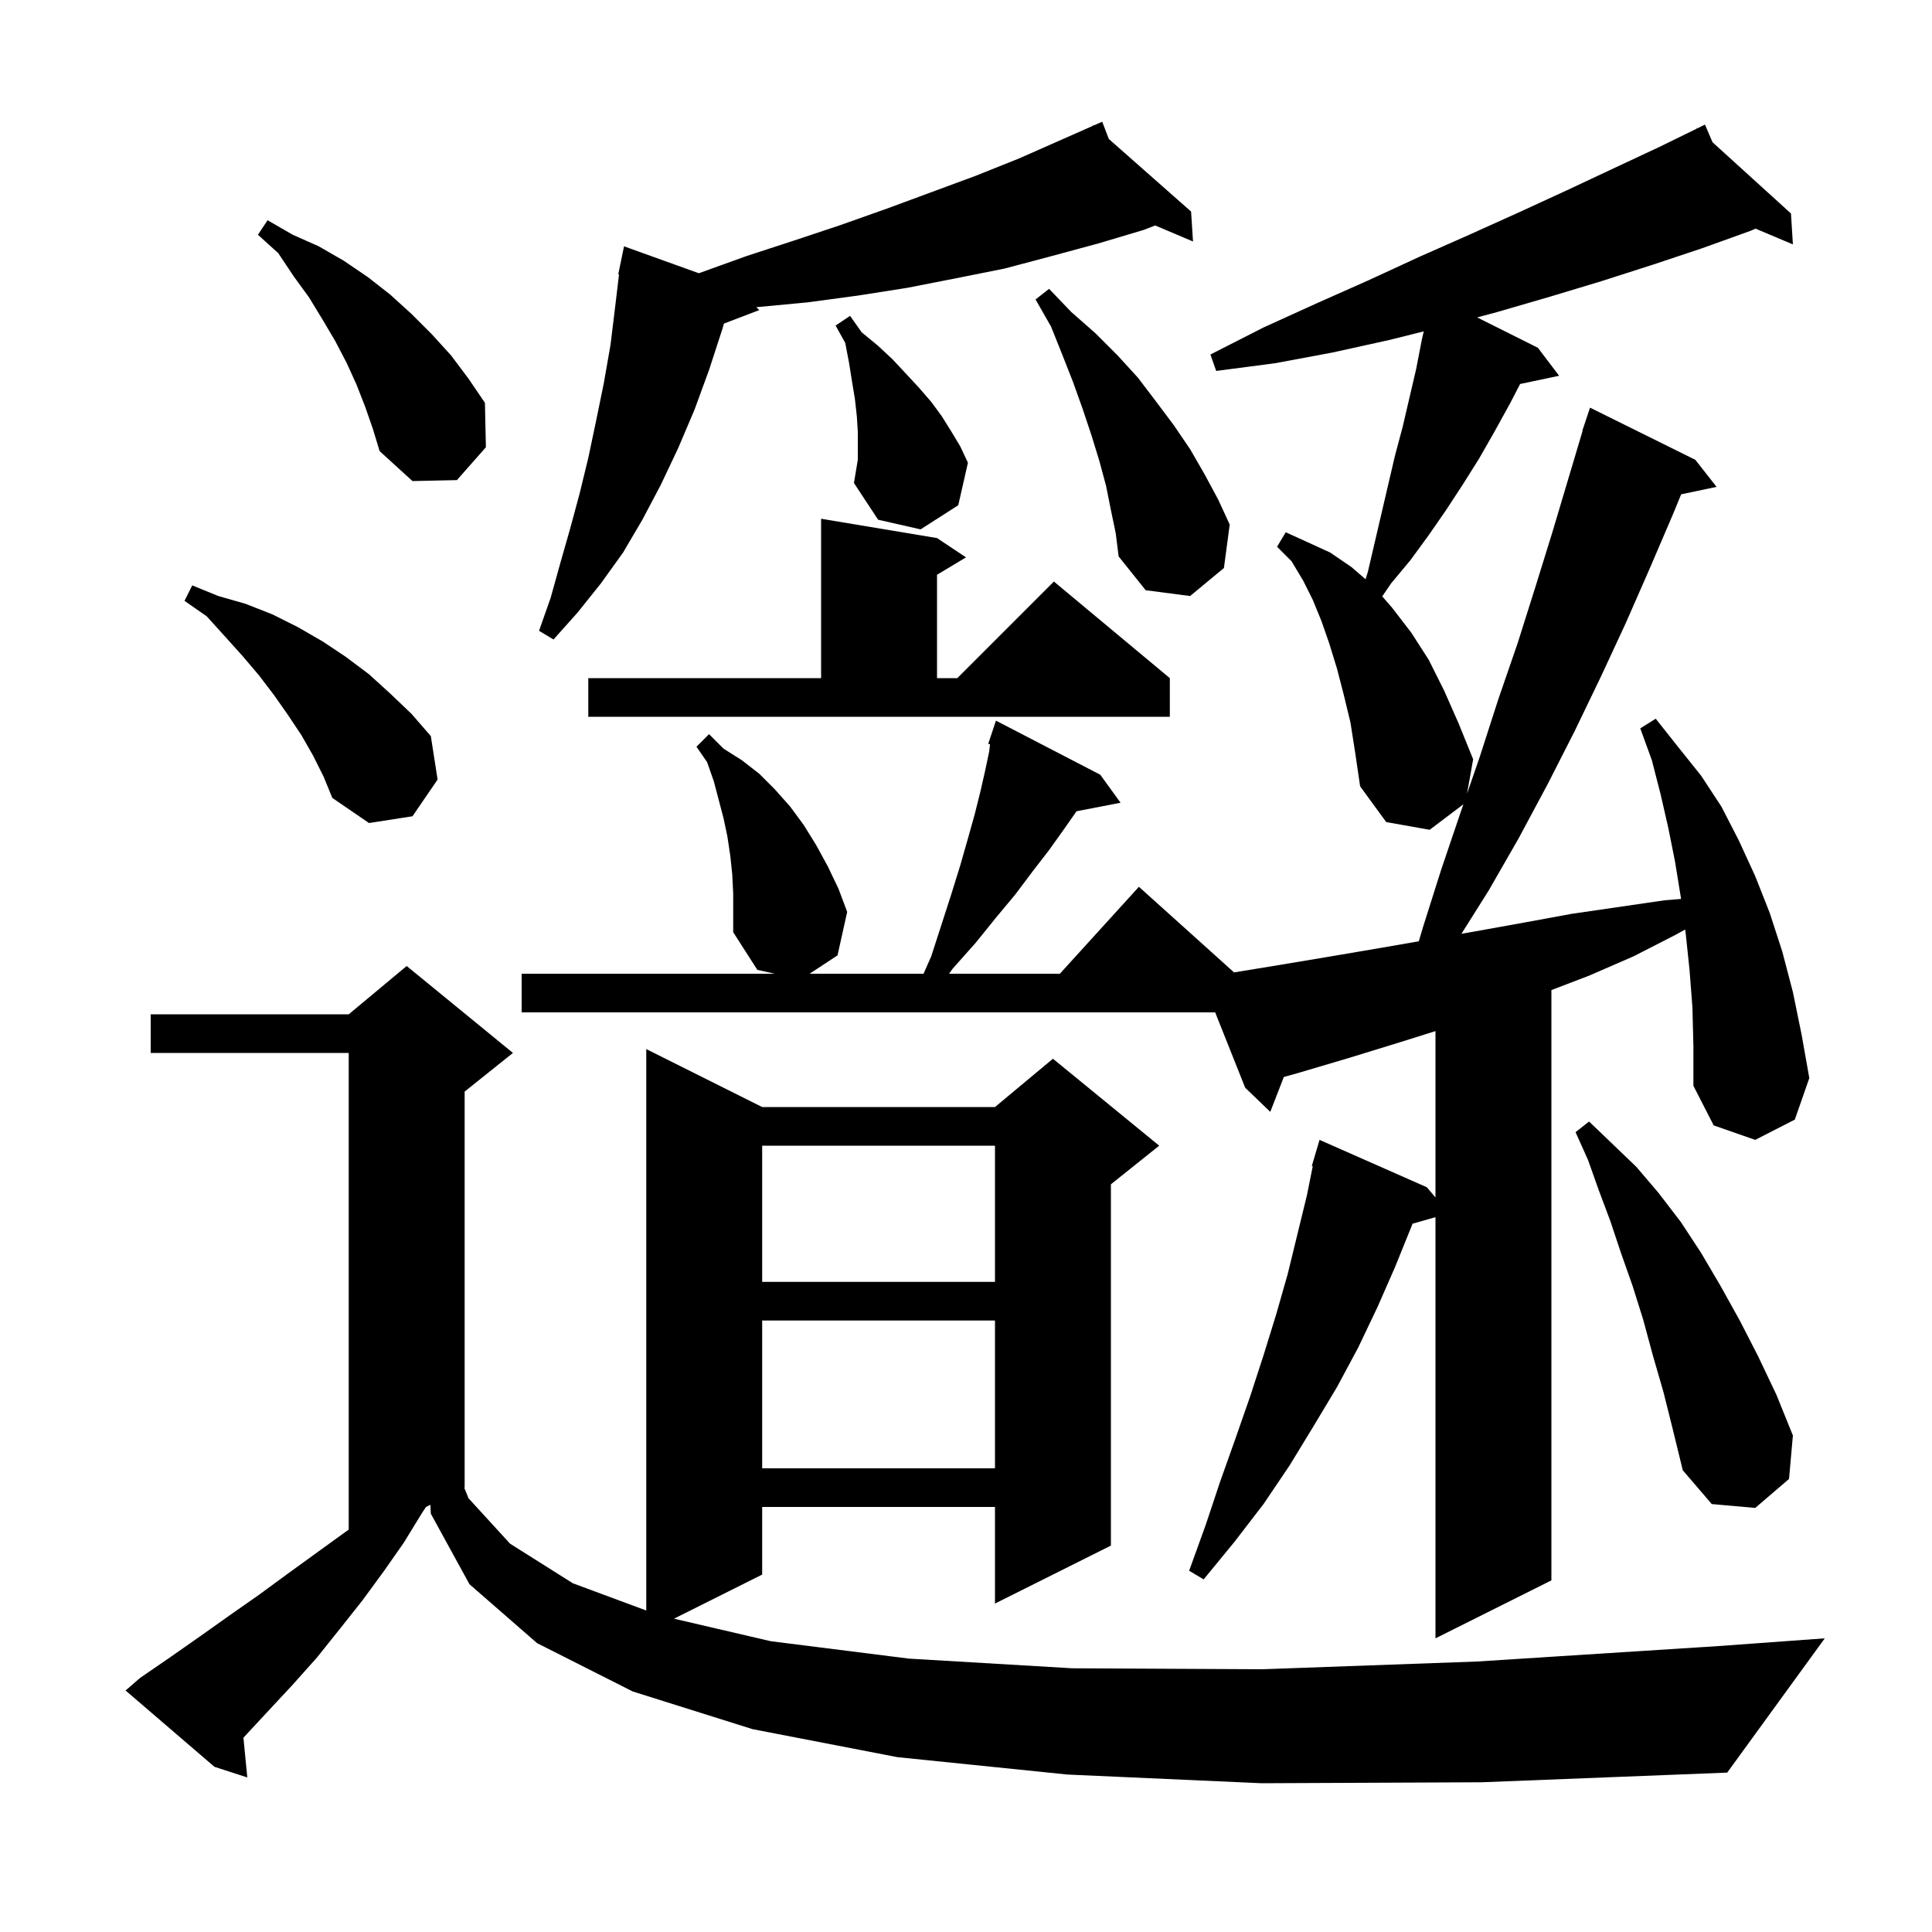 <svg xmlns="http://www.w3.org/2000/svg" xmlns:xlink="http://www.w3.org/1999/xlink" version="1.1" baseProfile="full" viewBox="0 0 200 200" width="200" height="200"><g fill="currentColor"><path d="M 130.6 184.6 L 110.5 183.7 L 92.9 181.9 L 77.9 179.0 L 65.5 175.1 L 55.6 170.1 L 48.6 164.0 L 44.6 156.7 L 44.552 155.774 L 44.1 156.0 L 43.7 156.6 L 41.8 159.7 L 39.7 162.7 L 37.5 165.7 L 35.2 168.6 L 32.8 171.6 L 30.3 174.4 L 27.6 177.3 L 25.2 179.885 L 25.6 184.0 L 22.2 182.9 L 13.0 175.0 L 14.5 173.7 L 17.7 171.5 L 20.7 169.4 L 23.8 167.2 L 26.8 165.1 L 29.8 162.9 L 35.6 158.7 L 36.1 158.35 L 36.1 109.0 L 15.6 109.0 L 15.6 105.0 L 36.1 105.0 L 42.1 100.0 L 53.1 109.0 L 48.1 113.0 L 48.1 154.0 L 48.064 154.018 L 48.5 155.1 L 52.8 159.8 L 59.3 163.9 L 66.9 166.718 L 66.9 108.6 L 78.9 114.6 L 103.0 114.6 L 109.0 109.6 L 120.0 118.6 L 115.0 122.6 L 115.0 160.0 L 103.0 166.0 L 103.0 156.0 L 78.9 156.0 L 78.9 163.0 L 69.769 167.565 L 79.8 169.9 L 94.1 171.7 L 111.0 172.7 L 130.7 172.8 L 152.9 172.0 L 177.9 170.4 L 188.9 169.6 L 178.8 183.5 L 153.4 184.5 Z M 175.2 104.3 L 174.9 100.4 L 174.5 96.6 L 174.449 96.225 L 173.4 96.8 L 169.1 99.0 L 164.5 101.0 L 160.6 102.494 L 160.6 163.6 L 148.6 169.6 L 148.6 126.0 L 146.225 126.678 L 146.1 127.0 L 144.4 131.2 L 142.6 135.3 L 140.6 139.5 L 138.4 143.6 L 136.0 147.6 L 133.5 151.7 L 130.8 155.7 L 127.8 159.6 L 124.6 163.5 L 123.1 162.6 L 124.8 157.9 L 126.3 153.4 L 127.9 148.9 L 129.4 144.6 L 130.8 140.3 L 132.1 136.1 L 133.3 131.9 L 135.3 123.7 L 135.896 120.718 L 135.8 120.7 L 136.6 118.0 L 147.7 122.9 L 148.6 123.957 L 148.6 106.739 L 144.9 107.9 L 139.7 109.5 L 134.3 111.1 L 132.901 111.488 L 131.5 115.1 L 128.9 112.6 L 125.794 104.8 L 54.0 104.8 L 54.0 100.8 L 80.2 100.8 L 78.4 100.4 L 75.9 96.5 L 75.9 92.5 L 75.8 90.5 L 75.6 88.6 L 75.3 86.6 L 74.9 84.7 L 73.9 80.9 L 73.2 78.9 L 72.1 77.3 L 73.4 76.0 L 74.9 77.5 L 76.8 78.7 L 78.6 80.1 L 80.2 81.7 L 81.8 83.5 L 83.2 85.4 L 84.5 87.5 L 85.7 89.7 L 86.8 92.0 L 87.7 94.4 L 86.7 98.9 L 83.812 100.8 L 95.606 100.8 L 96.4 99.0 L 97.5 95.6 L 98.5 92.5 L 99.4 89.6 L 100.2 86.8 L 100.9 84.3 L 101.5 81.9 L 102.0 79.7 L 102.4 77.8 L 102.488 77.052 L 102.3 77.0 L 103.1 74.6 L 113.9 80.2 L 116.0 83.1 L 111.445 83.979 L 110.1 85.9 L 108.6 88.0 L 106.9 90.2 L 105.1 92.6 L 103.1 95.0 L 101.0 97.6 L 98.6 100.3 L 98.25 100.8 L 109.718 100.8 L 117.9 91.8 L 127.748 100.663 L 131.8 100.0 L 137.2 99.1 L 142.5 98.2 L 146.874 97.443 L 147.3 96.0 L 149.2 90.0 L 151.2 84.1 L 151.49 83.259 L 148.0 85.9 L 143.5 85.1 L 140.8 81.4 L 140.3 78.0 L 139.8 74.8 L 139.1 71.9 L 138.4 69.2 L 137.6 66.6 L 136.8 64.3 L 135.9 62.1 L 134.9 60.1 L 133.7 58.1 L 132.2 56.6 L 133.1 55.1 L 135.3 56.1 L 137.7 57.2 L 139.9 58.7 L 141.363 59.964 L 141.6 59.2 L 144.4 47.2 L 145.2 44.2 L 146.6 38.2 L 147.2 35.1 L 147.386 34.304 L 143.8 35.2 L 137.9 36.5 L 132.0 37.6 L 125.9 38.4 L 125.3 36.7 L 130.8 33.9 L 136.3 31.4 L 141.7 29.0 L 146.9 26.6 L 152.1 24.3 L 157.2 22.0 L 162.2 19.7 L 167.1 17.4 L 171.8 15.2 L 175.659 13.312 L 175.6 13.2 L 175.7 13.291 L 176.5 12.9 L 177.28 14.726 L 185.4 22.1 L 185.6 25.3 L 181.736 23.67 L 181.2 23.9 L 176.2 25.7 L 171.1 27.4 L 165.8 29.1 L 160.5 30.7 L 155.0 32.3 L 152.916 32.858 L 159.2 36.0 L 161.4 38.9 L 157.36 39.751 L 156.3 41.8 L 154.7 44.7 L 153.1 47.5 L 151.4 50.2 L 149.7 52.8 L 147.9 55.4 L 146.0 58.0 L 144.0 60.4 L 143.09 61.738 L 144.1 62.9 L 146.1 65.5 L 147.9 68.3 L 149.5 71.5 L 151.0 74.9 L 152.5 78.6 L 151.865 82.171 L 153.2 78.3 L 155.1 72.4 L 157.1 66.6 L 158.9 60.9 L 160.7 55.1 L 163.829 44.608 L 163.8 44.6 L 164.6 42.2 L 175.5 47.6 L 177.7 50.4 L 174.033 51.172 L 173.2 53.2 L 170.8 58.8 L 168.3 64.5 L 165.7 70.1 L 163.0 75.7 L 160.2 81.2 L 157.2 86.8 L 154.1 92.2 L 151.287 96.667 L 152.8 96.4 L 157.8 95.5 L 162.7 94.6 L 172.3 93.2 L 174.021 93.057 L 174.0 92.9 L 173.4 89.2 L 172.7 85.7 L 171.9 82.2 L 171.0 78.7 L 169.8 75.4 L 171.4 74.4 L 173.7 77.3 L 176.1 80.3 L 178.2 83.5 L 180.0 87.0 L 181.7 90.7 L 183.2 94.5 L 184.5 98.5 L 185.6 102.7 L 186.5 107.1 L 187.3 111.6 L 185.8 115.9 L 181.7 118.0 L 177.4 116.5 L 175.3 112.4 L 175.3 108.3 Z M 172.2 144.1 L 171.1 140.3 L 170.1 136.6 L 169.0 133.1 L 167.8 129.7 L 166.7 126.4 L 165.5 123.2 L 164.4 120.1 L 163.1 117.2 L 164.5 116.1 L 166.9 118.4 L 169.4 120.8 L 171.7 123.5 L 174.0 126.5 L 176.1 129.7 L 178.1 133.1 L 180.1 136.7 L 182.0 140.4 L 183.9 144.4 L 185.6 148.6 L 185.2 153.1 L 181.7 156.1 L 177.2 155.7 L 174.2 152.2 L 173.2 148.1 Z M 78.9 136.7 L 78.9 152.0 L 103.0 152.0 L 103.0 136.7 Z M 78.9 118.6 L 78.9 132.7 L 103.0 132.7 L 103.0 118.6 Z M 32.4 78.2 L 31.2 76.1 L 29.8 74.0 L 28.4 72.0 L 26.8 69.9 L 25.1 67.9 L 23.3 65.9 L 21.4 63.8 L 19.1 62.2 L 19.9 60.6 L 22.6 61.7 L 25.4 62.5 L 28.2 63.6 L 30.8 64.9 L 33.4 66.4 L 35.8 68.0 L 38.2 69.8 L 40.4 71.8 L 42.6 73.9 L 44.6 76.2 L 45.3 80.7 L 42.7 84.5 L 38.2 85.2 L 34.4 82.6 L 33.5 80.4 Z M 60.9 70.2 L 85.0 70.2 L 85.0 53.7 L 97.0 55.7 L 100.0 57.7 L 97.0 59.5 L 97.0 70.2 L 99.1 70.2 L 109.1 60.2 L 121.1 70.2 L 121.1 74.2 L 60.9 74.2 Z M 114.786 14.388 L 123.3 21.9 L 123.5 25.0 L 119.587 23.34 L 118.4 23.8 L 113.7 25.2 L 108.9 26.5 L 104.0 27.8 L 99.0 28.8 L 93.9 29.8 L 88.8 30.6 L 83.6 31.3 L 78.3 31.8 L 78.288 31.8 L 78.6 32.1 L 74.937 33.499 L 74.8 34.0 L 73.4 38.3 L 71.9 42.4 L 70.2 46.4 L 68.4 50.2 L 66.5 53.8 L 64.5 57.2 L 62.2 60.4 L 59.8 63.4 L 57.3 66.2 L 55.8 65.3 L 57.0 61.9 L 58.0 58.3 L 59.0 54.8 L 60.0 51.1 L 60.9 47.4 L 61.7 43.6 L 62.5 39.7 L 63.2 35.7 L 63.7 31.6 L 64.08 28.408 L 64.0 28.4 L 64.191 27.479 L 64.2 27.4 L 64.207 27.401 L 64.6 25.5 L 72.343 28.285 L 77.3 26.5 L 82.2 24.9 L 87.0 23.3 L 91.8 21.6 L 101.0 18.2 L 105.5 16.4 L 113.157 13.017 L 113.1 12.9 L 113.207 12.995 L 114.1 12.6 Z M 115.0 52.8 L 114.5 50.3 L 113.8 47.7 L 113.0 45.1 L 112.1 42.4 L 111.1 39.6 L 110.0 36.8 L 108.8 33.8 L 107.2 31.0 L 108.6 29.9 L 110.9 32.3 L 113.4 34.5 L 115.7 36.8 L 117.8 39.1 L 119.7 41.6 L 121.5 44.0 L 123.2 46.5 L 124.7 49.1 L 126.1 51.7 L 127.3 54.3 L 126.7 58.8 L 123.2 61.7 L 118.6 61.1 L 115.8 57.6 L 115.5 55.2 Z M 88.8 44.7 L 88.7 43.1 L 88.5 41.3 L 88.2 39.5 L 87.9 37.6 L 87.5 35.5 L 86.5 33.7 L 88.0 32.7 L 89.2 34.4 L 90.9 35.8 L 92.4 37.2 L 93.8 38.7 L 95.1 40.1 L 96.4 41.6 L 97.5 43.1 L 98.5 44.7 L 99.4 46.2 L 100.2 47.9 L 99.2 52.3 L 95.3 54.8 L 90.9 53.8 L 88.4 50.0 L 88.8 47.6 Z M 37.8 42.1 L 36.9 39.8 L 35.9 37.6 L 34.7 35.3 L 33.4 33.1 L 32.0 30.8 L 30.4 28.6 L 28.8 26.2 L 26.7 24.3 L 27.7 22.8 L 30.3 24.3 L 33.0 25.5 L 35.6 27.0 L 38.1 28.7 L 40.4 30.5 L 42.6 32.5 L 44.7 34.6 L 46.7 36.8 L 48.5 39.2 L 50.2 41.7 L 50.3 46.3 L 47.3 49.7 L 42.7 49.8 L 39.3 46.7 L 38.6 44.4 Z "/></g></svg>